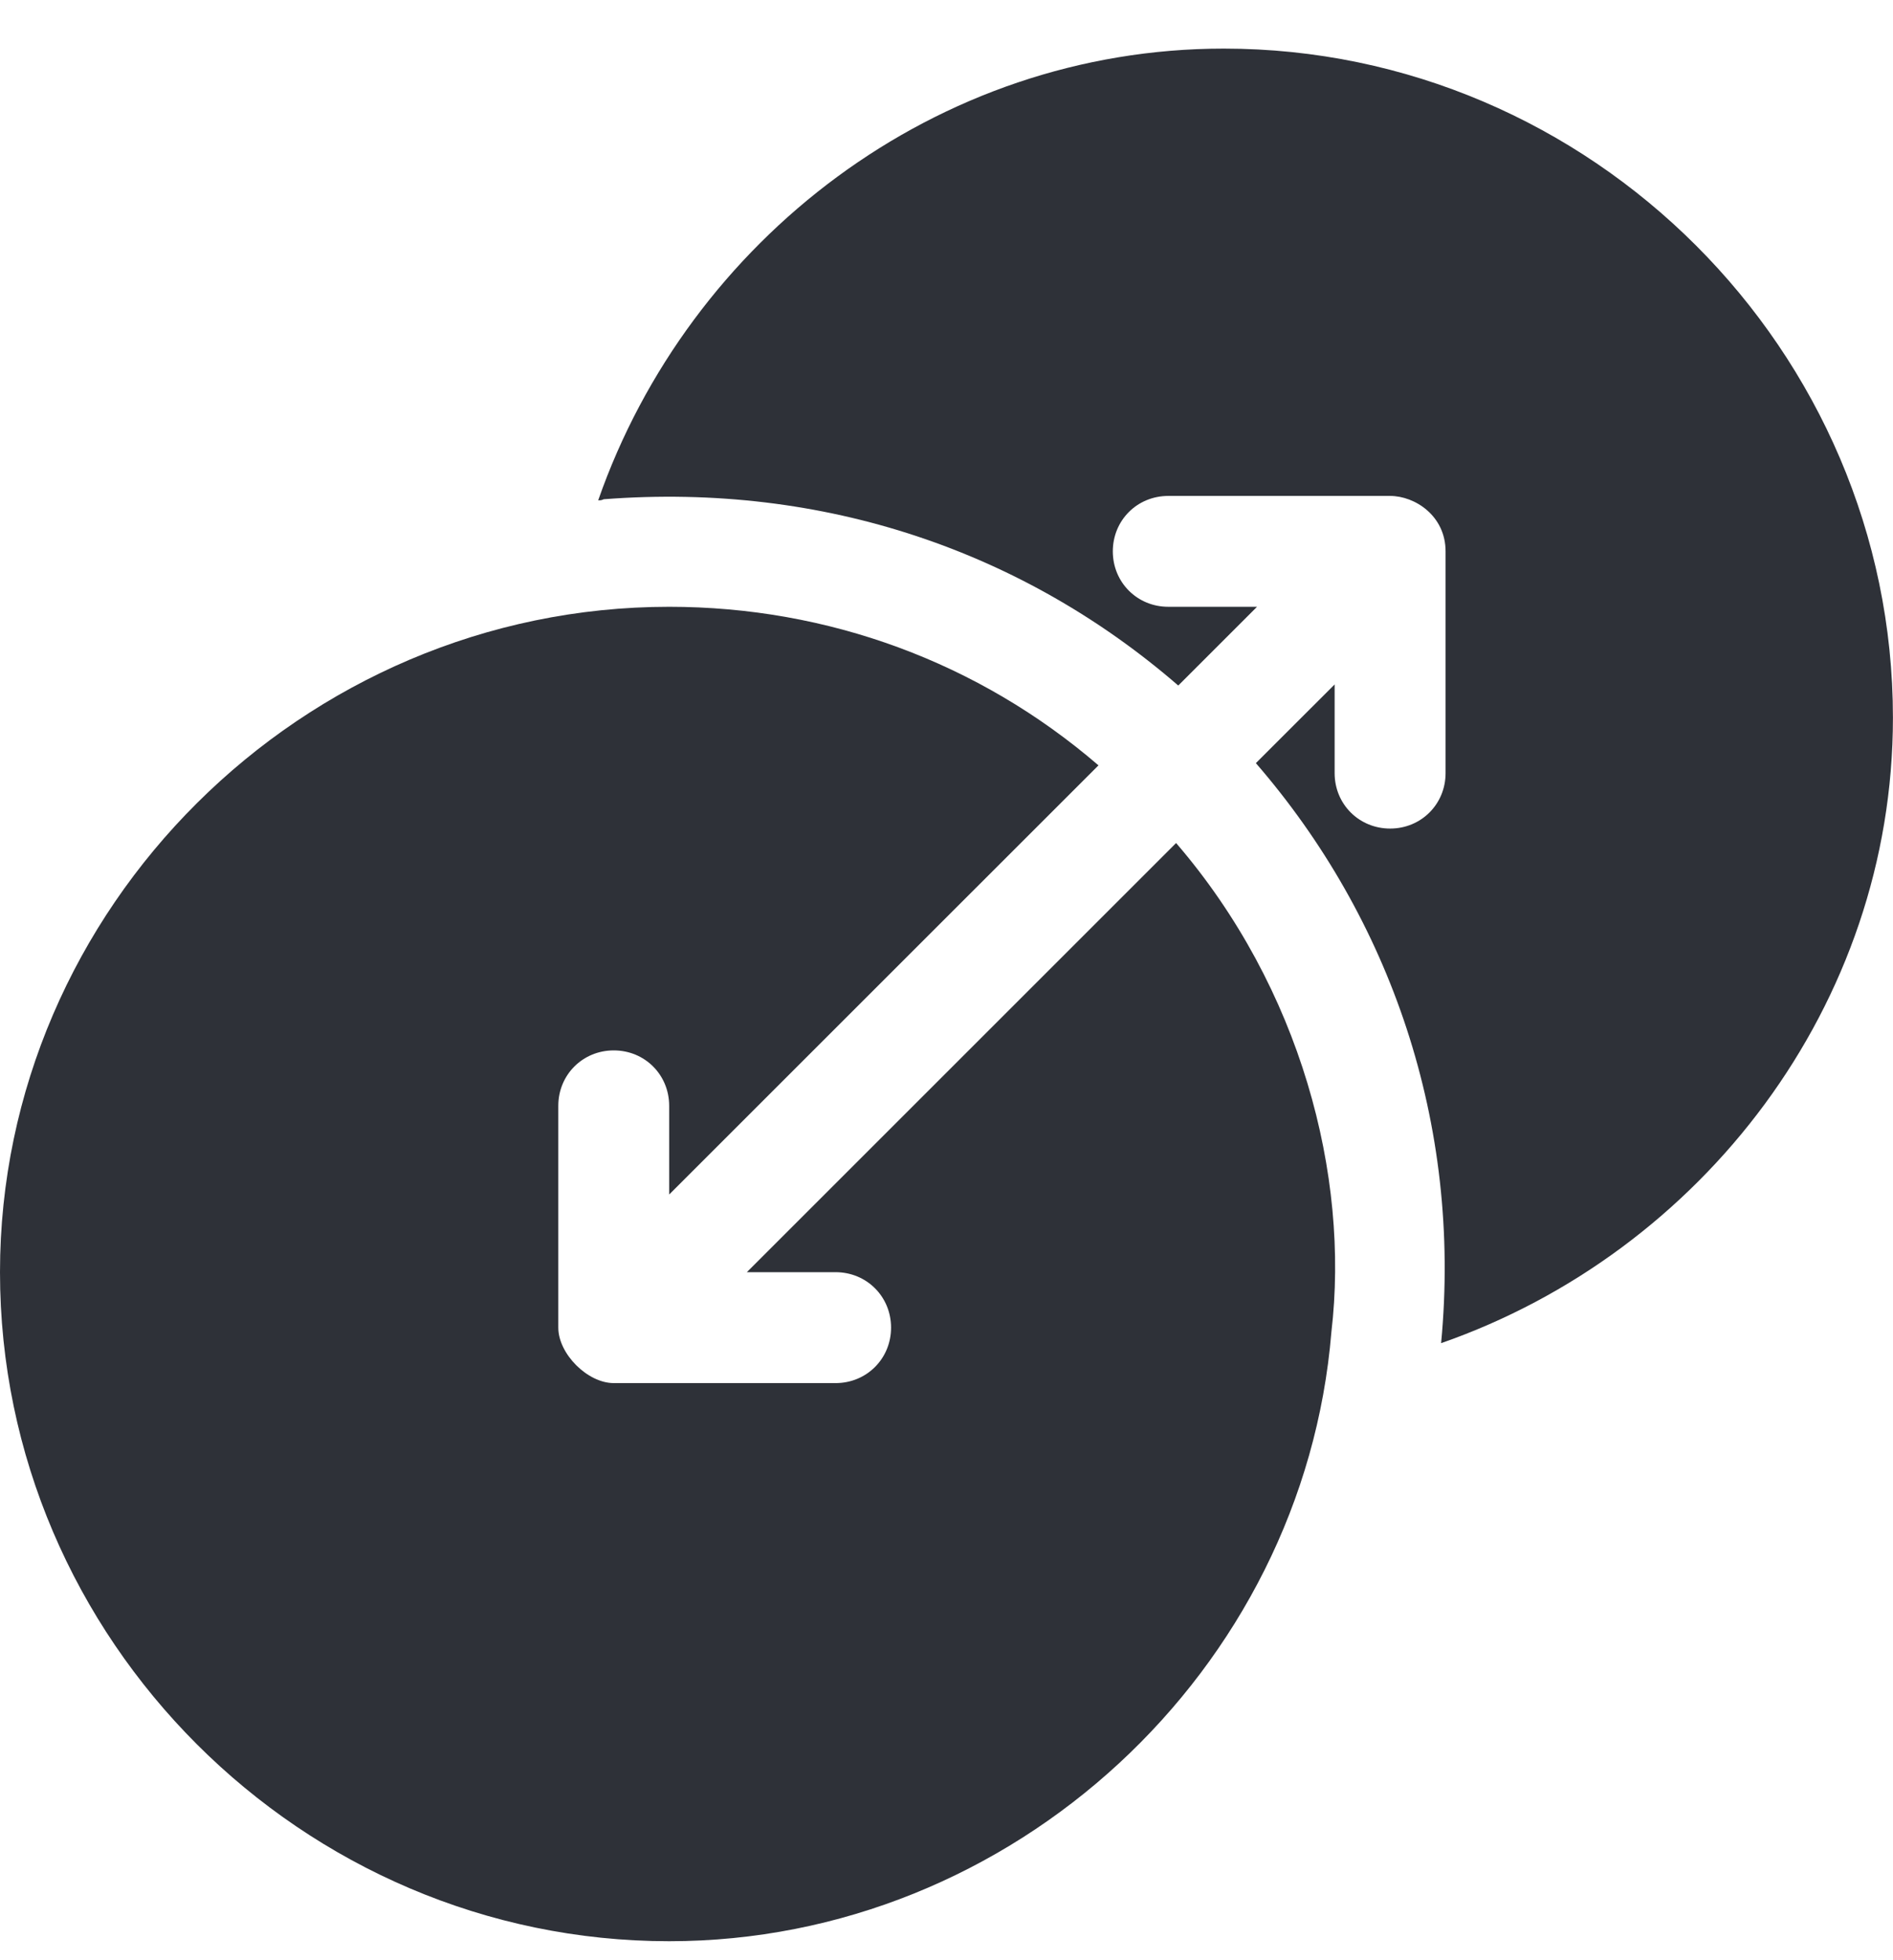 <?xml version="1.0" encoding="UTF-8"?> <svg xmlns="http://www.w3.org/2000/svg" width="28" height="29" viewBox="0 0 28 29" fill="none"><g clip-path="url(#clip0_97_3860)"><path d="M18.101 0.719C13.851 0.719 10.193 3.547 8.848 7.402C8.881 7.402 8.897 7.402 8.93 7.386C12.204 7.134 15.152 8.171 17.428 10.142L18.593 8.977H17.28C16.821 8.977 16.46 8.616 16.46 8.157C16.46 7.697 16.821 7.337 17.28 7.337H20.562C20.929 7.337 21.382 7.631 21.382 8.157V11.438C21.382 11.897 21.021 12.258 20.562 12.258C20.102 12.258 19.741 11.897 19.741 11.438V10.126L18.576 11.29C20.56 13.58 21.626 16.616 21.316 19.871C25.172 18.526 27.999 14.867 27.999 10.618C27.999 5.187 23.531 0.719 18.101 0.719Z" fill="#2E3138"></path><path d="M16.248 11.323C14.476 9.797 12.245 8.977 9.898 8.977C4.473 8.977 0 13.437 0 18.821C0 24.251 4.468 28.719 9.898 28.719C14.984 28.719 19.283 24.711 19.693 19.707C19.965 17.393 19.242 14.616 17.396 12.472L11.047 18.821H12.359C12.819 18.821 13.18 19.182 13.18 19.641C13.18 20.101 12.819 20.462 12.359 20.462H9.078C8.691 20.462 8.258 20.03 8.258 19.641V16.36C8.258 15.901 8.619 15.54 9.078 15.54C9.538 15.54 9.898 15.901 9.898 16.36V17.672L16.248 11.323Z" fill="#2E3138"></path></g><defs><clipPath id="clip0_97_3860"><rect width="28" height="28" fill="white" transform="translate(0 0.719)"></rect></clipPath></defs></svg> 
